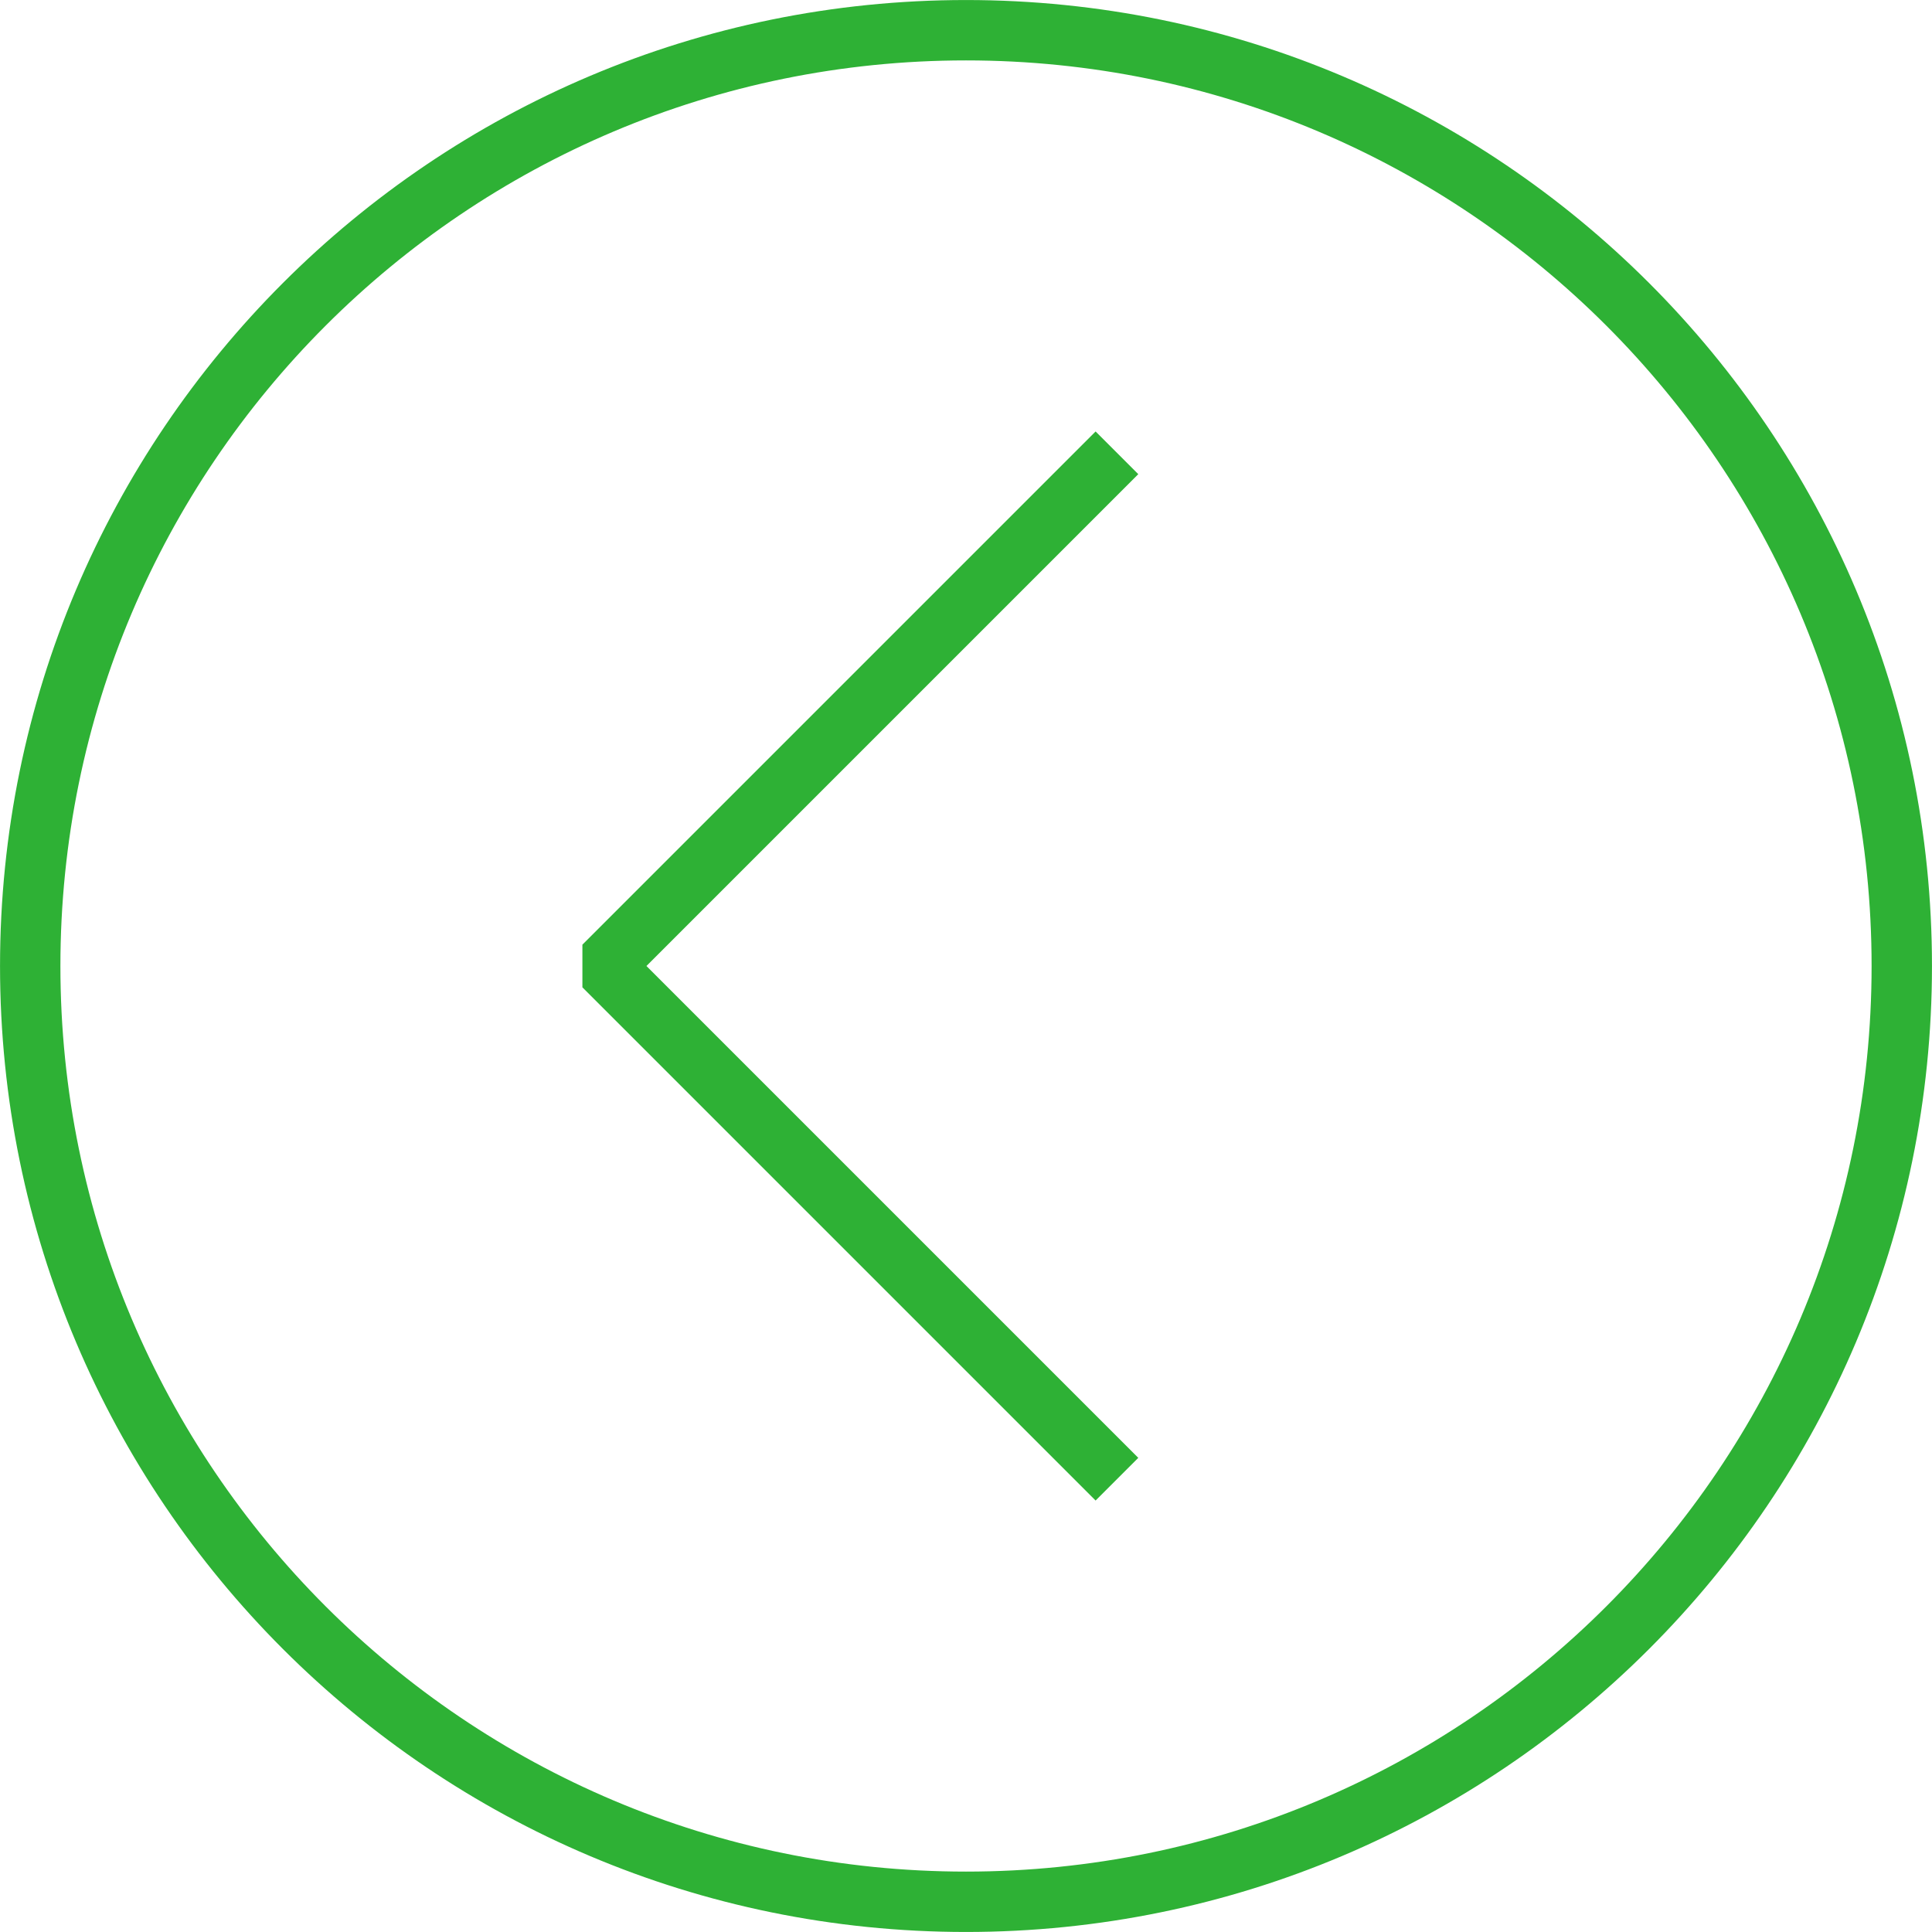 <?xml version="1.0" encoding="UTF-8"?> <svg xmlns="http://www.w3.org/2000/svg" width="64" height="64" viewBox="0 0 64 64" fill="none"> <g clip-path="url(#clip0_4_22)"> <path d="M37 15L20 32L37 49" stroke="#2EB135" stroke-width="2" stroke-miterlimit="10" stroke-linejoin="bevel"></path> <path d="M32 62.999C49.12 62.999 62.999 49.12 62.999 32C62.999 14.88 49.12 1.001 32 1.001C14.88 1.001 1.001 14.88 1.001 32C1.001 49.12 14.88 62.999 32 62.999Z" stroke="#2EB135" stroke-width="2" stroke-miterlimit="10"></path> </g> <defs> <clipPath id="clip0_4_22"> <rect width="64" height="64" fill="white"></rect> </clipPath> </defs> </svg> 